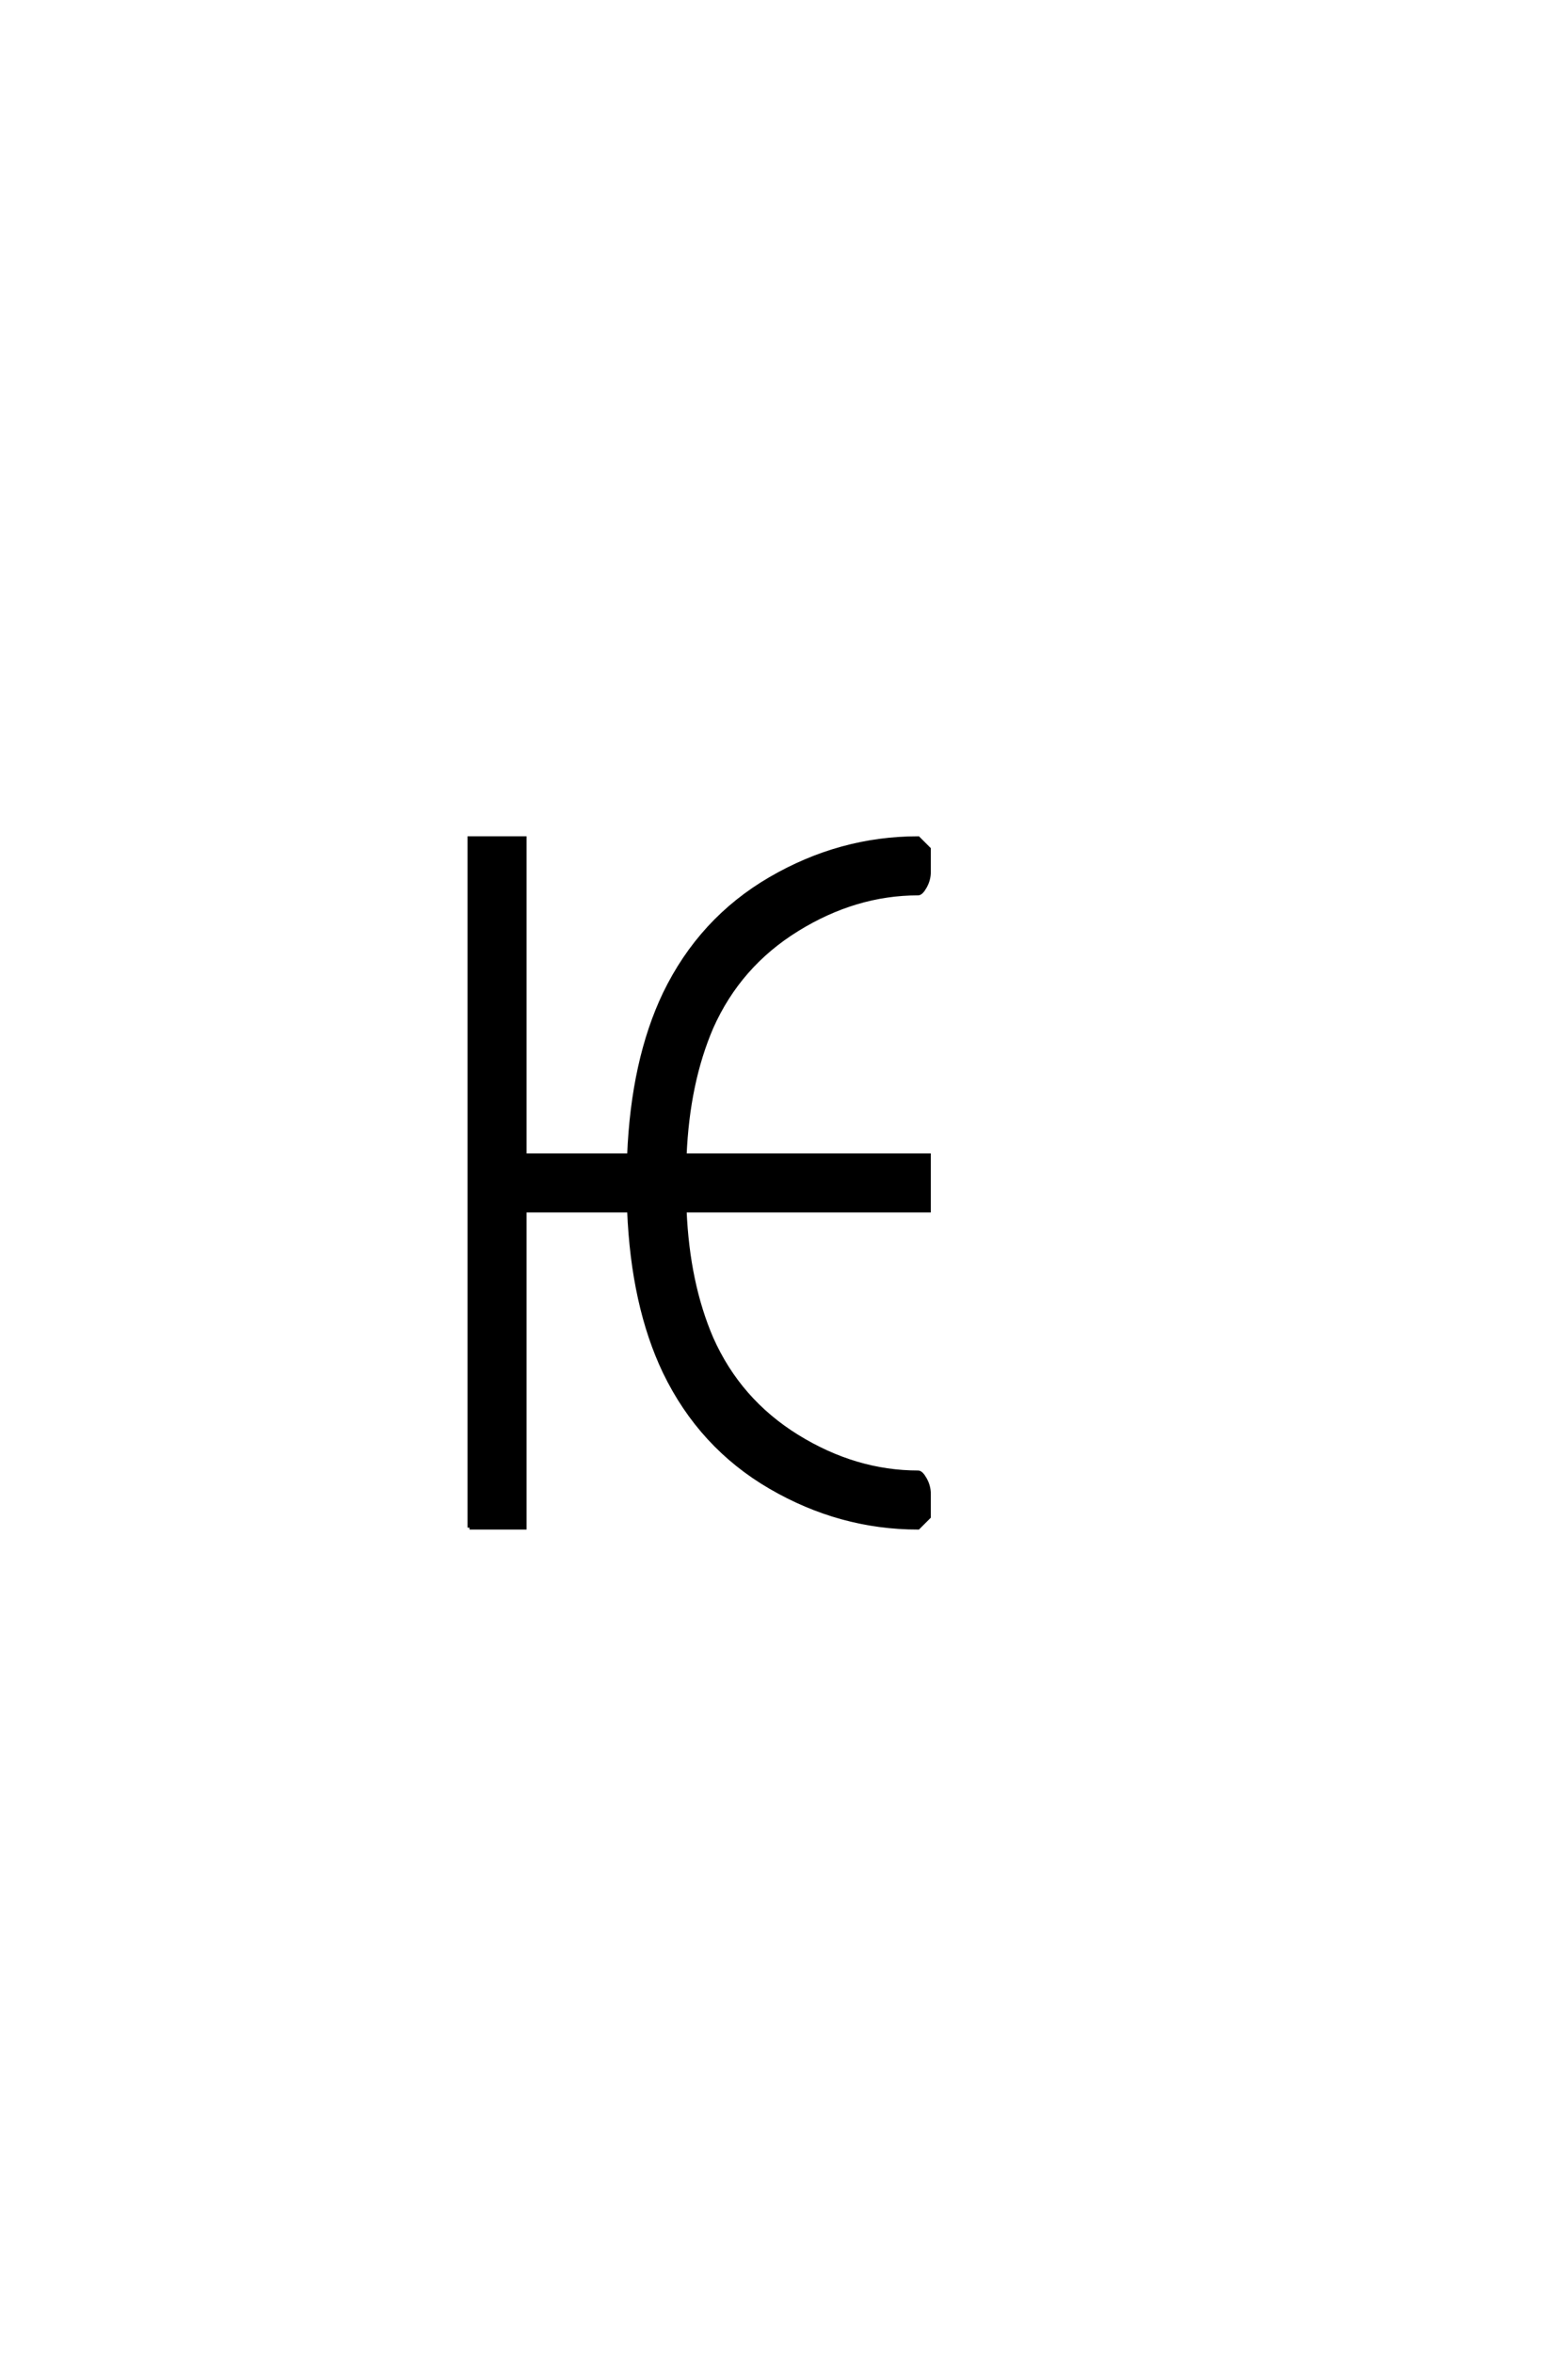 <?xml version="1.0" encoding="UTF-8"?>
<!DOCTYPE svg PUBLIC "-//W3C//DTD SVG 1.0//EN" "http://www.w3.org/TR/2001/REC-SVG-20010904/DTD/svg10.dtd">

<svg xmlns="http://www.w3.org/2000/svg" version="1.0" width="40" height="60">

  <g transform="scale(0.1 -0.1) translate(110.0 -370.0)">
    <path d="M9.766 -19.531
L9.766 156.25
L23.828 156.25
L23.828 75.391
L50.484 75.391
Q51.469 99.609 59.578 116.609
Q68.75 135.547 86.516 145.891
Q104.297 156.25 124.219 156.25
L126.953 153.516
L126.953 147.656
Q126.953 145.703 125.969 143.938
Q125 142.188 124.219 142.188
Q108.203 142.188 93.359 133
Q78.516 123.828 71.484 108.016
Q65.438 93.953 64.656 75.391
L126.953 75.391
L126.953 61.328
L64.656 61.328
Q65.438 42.781 71.484 28.719
Q78.516 12.891 93.359 3.703
Q108.203 -5.469 124.219 -5.469
Q125 -5.469 125.969 -7.219
Q126.953 -8.984 126.953 -10.938
L126.953 -16.797
L124.219 -19.531
Q104.297 -19.531 86.516 -9.172
Q68.75 1.172 59.578 20.125
Q51.469 37.109 50.484 61.328
L23.828 61.328
L23.828 -19.531
L9.766 -19.531
" style="fill: #000000; stroke: #000000"/>
  </g>
</svg>
